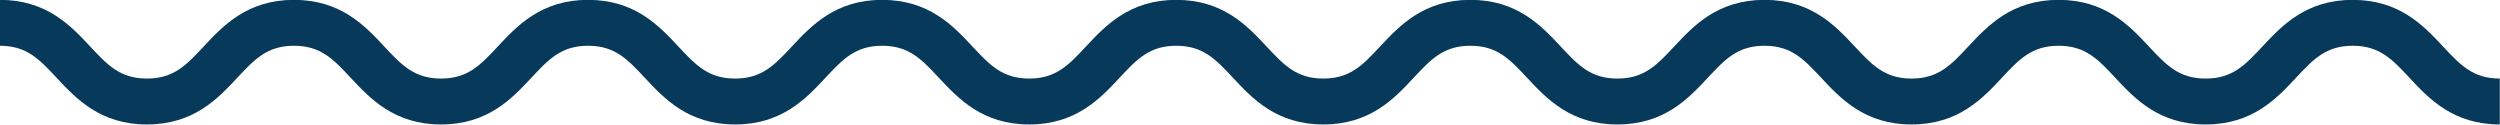 <?xml version="1.0" encoding="UTF-8" standalone="no"?><svg xmlns="http://www.w3.org/2000/svg" xmlns:xlink="http://www.w3.org/1999/xlink" fill="#07395a" height="41.3" preserveAspectRatio="xMidYMid meet" version="1" viewBox="85.8 479.4 828.5 41.3" width="828.5" zoomAndPan="magnify"><g id="change1_1"><path d="M 914.234 520.645 C 898.746 520.645 890.738 512.078 884.309 505.191 C 878.543 499.023 874.379 494.566 865.492 494.566 C 856.609 494.566 852.445 499.023 846.68 505.191 C 840.246 512.078 832.238 520.645 816.754 520.645 C 801.266 520.645 793.262 512.078 786.828 505.191 C 781.062 499.023 776.898 494.566 768.02 494.566 C 759.137 494.566 754.973 499.023 749.207 505.191 C 742.773 512.078 734.77 520.645 719.281 520.645 C 703.797 520.645 695.789 512.078 689.359 505.191 C 683.594 499.023 679.43 494.566 670.551 494.566 C 661.668 494.566 657.504 499.023 651.738 505.191 C 645.309 512.074 637.305 520.645 621.816 520.645 C 606.332 520.645 598.324 512.078 591.895 505.191 C 586.129 499.023 581.965 494.566 573.082 494.566 C 564.199 494.566 560.035 499.023 554.27 505.191 C 547.84 512.078 539.836 520.645 524.348 520.645 C 508.863 520.645 500.855 512.078 494.426 505.191 C 488.66 499.023 484.496 494.566 475.613 494.566 C 466.73 494.566 462.566 499.023 456.805 505.191 C 450.371 512.078 442.363 520.645 426.879 520.645 C 411.395 520.645 403.391 512.074 396.957 505.191 C 391.191 499.023 387.027 494.566 378.148 494.566 C 369.27 494.566 365.105 499.023 359.34 505.191 C 352.906 512.078 344.902 520.645 329.418 520.645 C 313.934 520.645 305.93 512.078 299.496 505.191 C 293.73 499.023 289.57 494.566 280.688 494.566 C 271.809 494.566 267.645 499.023 261.879 505.191 C 255.445 512.074 247.441 520.645 231.957 520.645 C 216.473 520.645 208.469 512.074 202.035 505.191 C 196.273 499.023 192.105 494.566 183.23 494.566 C 174.348 494.566 170.184 499.023 164.418 505.191 C 157.988 512.078 149.98 520.645 134.496 520.645 C 119.012 520.645 111.008 512.074 104.574 505.191 C 98.812 499.023 94.648 494.566 85.766 494.566 L 85.766 479.355 C 101.25 479.355 109.258 487.926 115.688 494.809 C 121.449 500.977 125.617 505.434 134.496 505.434 C 143.375 505.434 147.539 500.977 153.305 494.809 C 159.738 487.922 167.742 479.355 183.23 479.355 C 198.711 479.355 206.719 487.922 213.148 494.809 C 218.914 500.977 223.078 505.434 231.957 505.434 C 240.84 505.434 245 500.977 250.766 494.809 C 257.199 487.926 265.203 479.355 280.688 479.355 C 296.176 479.355 304.18 487.926 310.609 494.809 C 316.375 500.977 320.539 505.434 329.418 505.434 C 338.297 505.434 342.461 500.977 348.227 494.809 C 354.656 487.926 362.664 479.355 378.148 479.355 C 393.633 479.355 401.641 487.926 408.07 494.809 C 413.836 500.977 418 505.434 426.879 505.434 C 435.762 505.434 439.926 500.977 445.688 494.809 C 452.121 487.926 460.129 479.355 475.613 479.355 C 491.102 479.355 499.105 487.926 505.539 494.809 C 511.305 500.977 515.469 505.434 524.348 505.434 C 533.23 505.434 537.395 500.977 543.156 494.809 C 549.59 487.922 557.598 479.355 573.082 479.355 C 588.566 479.355 596.57 487.922 603.008 494.809 C 608.77 500.977 612.934 505.434 621.816 505.434 C 630.695 505.434 634.863 500.977 640.629 494.809 C 647.059 487.922 655.062 479.355 670.551 479.355 C 686.035 479.355 694.039 487.922 700.473 494.809 C 706.238 500.977 710.402 505.434 719.281 505.434 C 728.164 505.434 732.328 500.977 738.094 494.809 C 744.527 487.922 752.531 479.355 768.02 479.355 C 783.504 479.355 791.512 487.926 797.941 494.809 C 803.707 500.977 807.871 505.434 816.754 505.434 C 825.637 505.434 829.801 500.977 835.566 494.809 C 842 487.922 850.008 479.355 865.492 479.355 C 880.98 479.355 888.988 487.922 895.422 494.809 C 901.184 500.977 905.352 505.434 914.234 505.434 L 914.234 520.645" fill="inherit"/></g></svg>